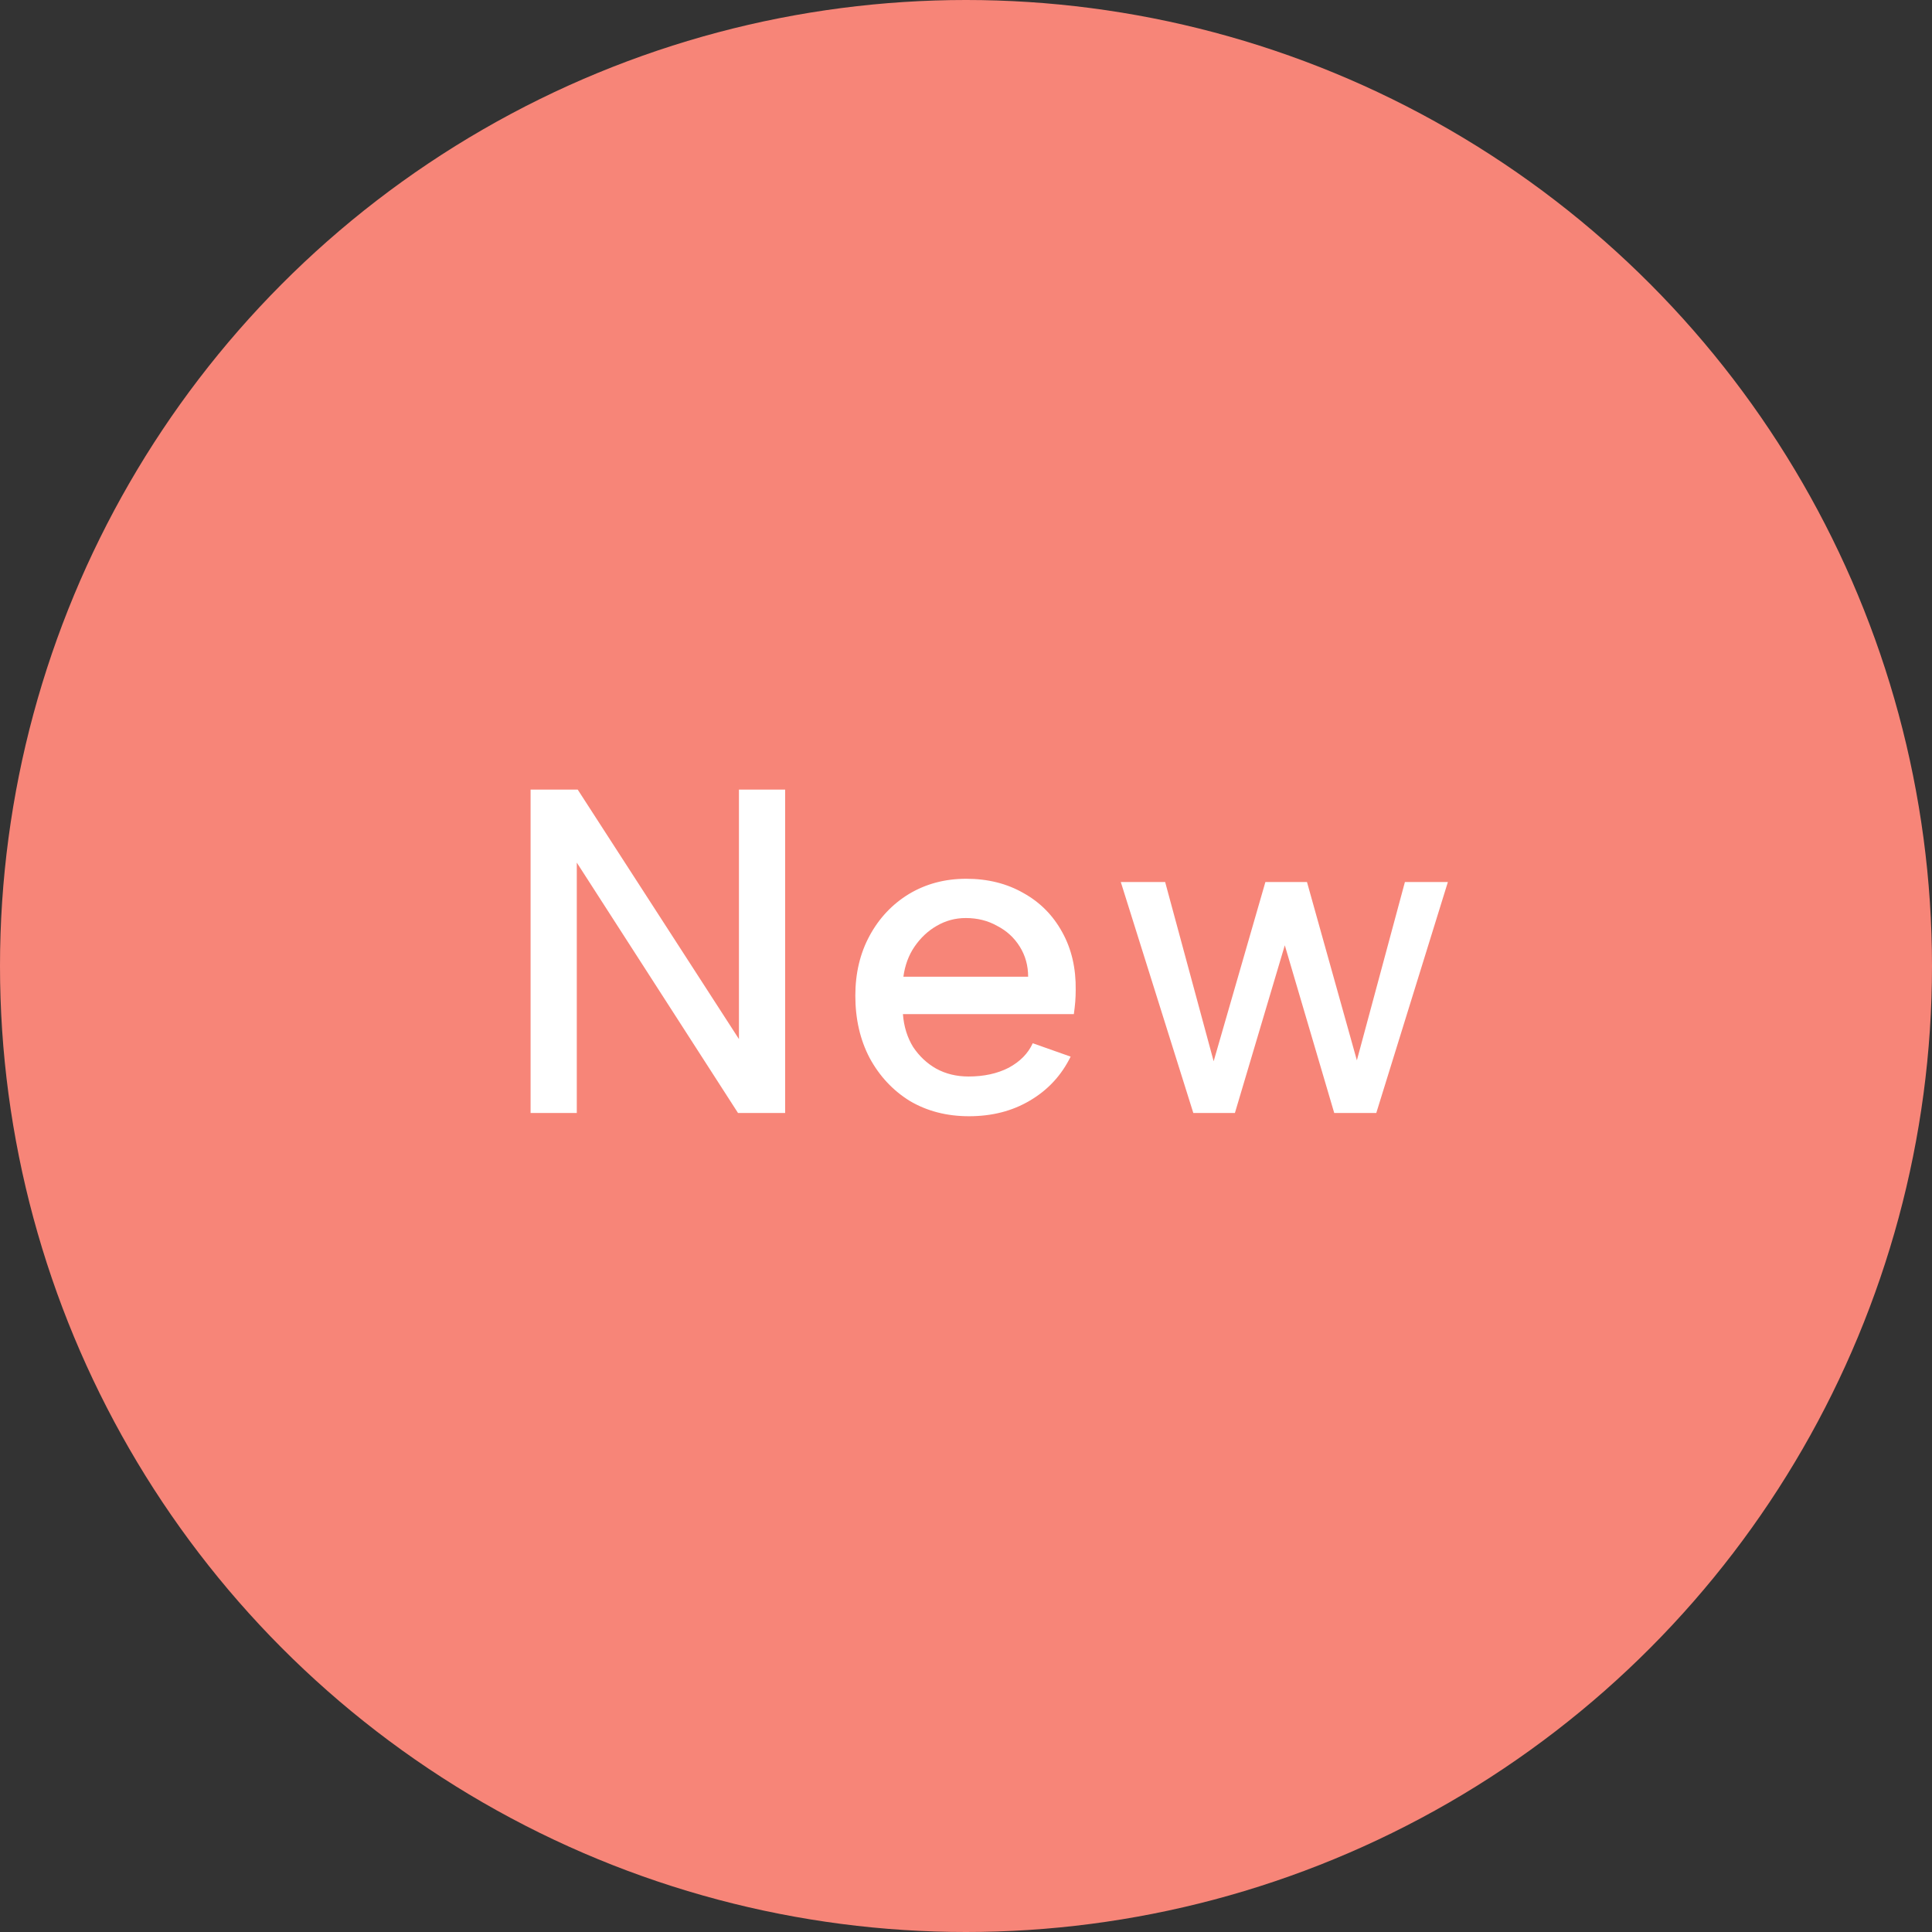 <svg width="92" height="92" viewBox="0 0 92 92" fill="none" xmlns="http://www.w3.org/2000/svg">
<rect x="0" y="0" width="92" height="92" fill="#333333" stroke="none"/>
<ellipse cx="46" cy="46" rx="46" ry="46" fill="#F78578"/>
<path d="M58.805 53H56.825L53.371 42H55.483L57.793 50.536L60.257 42H62.237L64.613 50.492L66.901 42H68.947L65.537 53H63.535L61.181 45.014L58.805 53Z" fill="white"/>
<path d="M46.142 53.154C45.087 53.154 44.148 52.912 43.327 52.428C42.52 51.929 41.882 51.247 41.413 50.382C40.958 49.517 40.73 48.527 40.73 47.412C40.73 46.341 40.958 45.388 41.413 44.552C41.867 43.716 42.49 43.056 43.282 42.572C44.089 42.088 44.998 41.846 46.011 41.846C47.037 41.846 47.947 42.073 48.739 42.528C49.531 42.968 50.147 43.591 50.587 44.398C51.026 45.19 51.239 46.107 51.224 47.148C51.224 47.324 51.217 47.507 51.203 47.698C51.188 47.874 51.166 48.072 51.136 48.292H42.996C43.041 48.879 43.202 49.399 43.48 49.854C43.774 50.294 44.141 50.639 44.581 50.888C45.035 51.137 45.548 51.262 46.12 51.262C46.854 51.262 47.492 51.123 48.035 50.844C48.577 50.551 48.959 50.162 49.178 49.678L50.983 50.316C50.542 51.211 49.897 51.907 49.047 52.406C48.211 52.905 47.242 53.154 46.142 53.154ZM48.959 46.51C48.959 45.982 48.827 45.505 48.562 45.08C48.298 44.655 47.939 44.325 47.484 44.09C47.044 43.841 46.546 43.716 45.989 43.716C45.49 43.716 45.028 43.841 44.602 44.09C44.192 44.325 43.84 44.655 43.547 45.08C43.268 45.491 43.092 45.967 43.019 46.51H48.959Z" fill="white"/>
<path d="M37.388 37.6V53H35.144L27.466 41.076L27.466 53H25.266L25.266 37.6H27.51L35.188 49.48V37.6H37.388Z" fill="white"/>
</svg>
